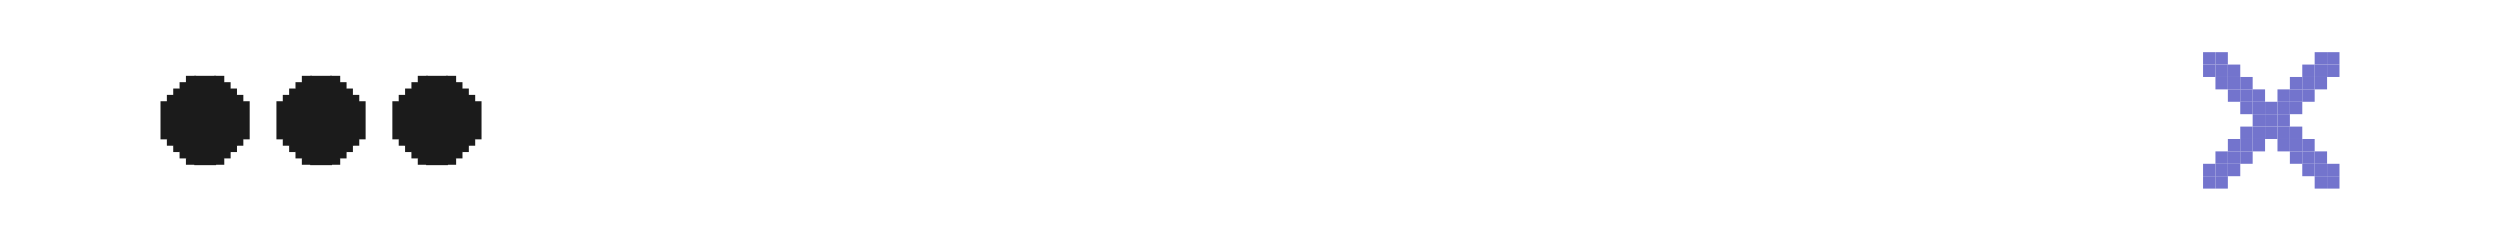 <?xml version="1.0" encoding="UTF-8"?> <svg xmlns="http://www.w3.org/2000/svg" width="623" height="60" viewBox="0 0 623 60" fill="none"><rect width="623" height="60" fill="white"></rect><rect x="549" y="13" width="3.091" height="3.091" fill="#7374CD"></rect><rect x="552.09" y="13" width="3.091" height="3.091" fill="#7374CD"></rect><rect x="576.816" y="13" width="3.091" height="3.091" fill="#7374CD"></rect><rect x="579.91" y="13" width="3.091" height="3.091" fill="#7374CD"></rect><rect x="549" y="16.091" width="3.091" height="3.091" fill="#7374CD"></rect><rect x="552.09" y="16.091" width="3.091" height="3.091" fill="#7374CD"></rect><rect x="555.184" y="16.091" width="3.091" height="3.091" fill="#7374CD"></rect><rect x="573.727" y="16.091" width="3.091" height="3.091" fill="#7374CD"></rect><rect x="576.816" y="16.091" width="3.091" height="3.091" fill="#7374CD"></rect><rect x="579.91" y="16.091" width="3.091" height="3.091" fill="#7374CD"></rect><rect x="552.09" y="19.182" width="3.091" height="3.091" fill="#7374CD"></rect><rect x="555.184" y="19.182" width="3.091" height="3.091" fill="#7374CD"></rect><rect x="558.273" y="19.182" width="3.091" height="3.091" fill="#7374CD"></rect><rect x="570.637" y="19.182" width="3.091" height="3.091" fill="#7374CD"></rect><rect x="573.727" y="19.182" width="3.091" height="3.091" fill="#7374CD"></rect><rect x="576.816" y="19.182" width="3.091" height="3.091" fill="#7374CD"></rect><rect x="555.184" y="22.273" width="3.091" height="3.091" fill="#7374CD"></rect><rect x="558.273" y="22.273" width="3.091" height="3.091" fill="#7374CD"></rect><rect x="561.363" y="22.273" width="3.091" height="3.091" fill="#7374CD"></rect><rect x="567.547" y="22.273" width="3.091" height="3.091" fill="#7374CD"></rect><rect x="570.637" y="22.273" width="3.091" height="3.091" fill="#7374CD"></rect><rect x="573.727" y="22.273" width="3.091" height="3.091" fill="#7374CD"></rect><rect x="558.273" y="25.362" width="3.091" height="3.091" fill="#7374CD"></rect><rect x="561.363" y="25.362" width="3.091" height="3.091" fill="#7374CD"></rect><rect x="564.453" y="25.362" width="3.091" height="3.091" fill="#7374CD"></rect><rect x="567.547" y="25.362" width="3.091" height="3.091" fill="#7374CD"></rect><rect x="570.637" y="25.362" width="3.091" height="3.091" fill="#7374CD"></rect><rect x="561.363" y="28.454" width="3.091" height="3.091" fill="#7374CD"></rect><rect x="564.453" y="28.454" width="3.091" height="3.091" fill="#7374CD"></rect><rect x="567.547" y="28.454" width="3.091" height="3.091" fill="#7374CD"></rect><rect x="558.273" y="31.546" width="3.091" height="3.091" fill="#7374CD"></rect><rect x="561.363" y="31.546" width="3.091" height="3.091" fill="#7374CD"></rect><rect x="564.453" y="31.546" width="3.091" height="3.091" fill="#7374CD"></rect><rect x="567.547" y="31.546" width="3.091" height="3.091" fill="#7374CD"></rect><rect x="570.637" y="31.546" width="3.091" height="3.091" fill="#7374CD"></rect><rect x="555.184" y="34.637" width="3.091" height="3.091" fill="#7374CD"></rect><rect x="558.273" y="34.637" width="3.091" height="3.091" fill="#7374CD"></rect><rect x="561.363" y="34.637" width="3.091" height="3.091" fill="#7374CD"></rect><rect x="567.547" y="34.637" width="3.091" height="3.091" fill="#7374CD"></rect><rect x="570.637" y="34.637" width="3.091" height="3.091" fill="#7374CD"></rect><rect x="573.727" y="34.637" width="3.091" height="3.091" fill="#7374CD"></rect><rect x="552.09" y="37.727" width="3.091" height="3.091" fill="#7374CD"></rect><rect x="555.184" y="37.727" width="3.091" height="3.091" fill="#7374CD"></rect><rect x="558.273" y="37.727" width="3.091" height="3.091" fill="#7374CD"></rect><rect x="570.637" y="37.727" width="3.091" height="3.091" fill="#7374CD"></rect><rect x="573.727" y="37.727" width="3.091" height="3.091" fill="#7374CD"></rect><rect x="576.816" y="37.727" width="3.091" height="3.091" fill="#7374CD"></rect><rect x="549" y="40.818" width="3.091" height="3.091" fill="#7374CD"></rect><rect x="552.09" y="40.818" width="3.091" height="3.091" fill="#7374CD"></rect><rect x="555.184" y="40.818" width="3.091" height="3.091" fill="#7374CD"></rect><rect x="573.727" y="40.818" width="3.091" height="3.091" fill="#7374CD"></rect><rect x="576.816" y="40.818" width="3.091" height="3.091" fill="#7374CD"></rect><rect x="579.91" y="40.818" width="3.091" height="3.091" fill="#7374CD"></rect><rect x="549" y="43.909" width="3.091" height="3.091" fill="#7374CD"></rect><rect x="552.09" y="43.909" width="3.091" height="3.091" fill="#7374CD"></rect><rect x="576.816" y="43.909" width="3.091" height="3.091" fill="#7374CD"></rect><rect x="579.91" y="43.909" width="3.091" height="3.091" fill="#7374CD"></rect><rect x="48.41" y="18.895" width="5.442" height="22.261" fill="#1B1B1B"></rect><path d="M40.633 26.179L47.282 19.529H48.865V26.02V33.778V40.427H47.282L40.633 33.778V26.179Z" fill="#1B1B1B"></path><rect x="46.332" y="18.895" width="2.533" height="1.583" fill="#1B1B1B"></rect><rect x="46.332" y="39.477" width="2.533" height="1.583" fill="#1B1B1B"></rect><rect x="44.75" y="37.894" width="1.583" height="1.583" fill="#1B1B1B"></rect><rect x="44.75" y="20.479" width="1.583" height="1.583" fill="#1B1B1B"></rect><rect x="43.168" y="36.31" width="1.583" height="1.583" fill="#1B1B1B"></rect><rect x="43.168" y="22.061" width="1.583" height="1.583" fill="#1B1B1B"></rect><rect x="41.582" y="34.727" width="1.583" height="1.583" fill="#1B1B1B"></rect><rect x="41.582" y="23.645" width="1.583" height="1.583" fill="#1B1B1B"></rect><rect x="40" y="25.229" width="1.583" height="9.499" fill="#1B1B1B"></rect><path d="M61.59 26.179L54.941 19.529H53.357V26.02V33.778V40.427H54.941L61.59 33.778V26.179Z" fill="#1B1B1B"></path><rect width="2.533" height="1.583" transform="matrix(-1 0 0 1 55.891 18.895)" fill="#1B1B1B"></rect><rect width="2.533" height="1.583" transform="matrix(-1 0 0 1 55.891 39.477)" fill="#1B1B1B"></rect><rect width="1.583" height="1.583" transform="matrix(-1 0 0 1 57.473 37.894)" fill="#1B1B1B"></rect><rect width="1.583" height="1.583" transform="matrix(-1 0 0 1 57.473 20.479)" fill="#1B1B1B"></rect><rect width="1.583" height="1.583" transform="matrix(-1 0 0 1 59.055 36.31)" fill="#1B1B1B"></rect><rect width="1.583" height="1.583" transform="matrix(-1 0 0 1 59.055 22.061)" fill="#1B1B1B"></rect><rect width="1.583" height="1.583" transform="matrix(-1 0 0 1 60.641 34.727)" fill="#1B1B1B"></rect><rect width="1.583" height="1.583" transform="matrix(-1 0 0 1 60.641 23.645)" fill="#1B1B1B"></rect><rect width="1.583" height="9.499" transform="matrix(-1 0 0 1 62.223 25.229)" fill="#1B1B1B"></rect><rect x="77.297" y="18.895" width="5.442" height="22.261" fill="#1B1B1B"></rect><path d="M69.519 26.179L76.169 19.529H77.752V26.02V33.778V40.427H76.169L69.519 33.778V26.179Z" fill="#1B1B1B"></path><rect x="75.219" y="18.895" width="2.533" height="1.583" fill="#1B1B1B"></rect><rect x="75.219" y="39.477" width="2.533" height="1.583" fill="#1B1B1B"></rect><rect x="73.637" y="37.894" width="1.583" height="1.583" fill="#1B1B1B"></rect><rect x="73.637" y="20.479" width="1.583" height="1.583" fill="#1B1B1B"></rect><rect x="72.055" y="36.31" width="1.583" height="1.583" fill="#1B1B1B"></rect><rect x="72.055" y="22.061" width="1.583" height="1.583" fill="#1B1B1B"></rect><rect x="70.469" y="34.727" width="1.583" height="1.583" fill="#1B1B1B"></rect><rect x="70.469" y="23.645" width="1.583" height="1.583" fill="#1B1B1B"></rect><rect x="68.887" y="25.229" width="1.583" height="9.499" fill="#1B1B1B"></rect><path d="M90.481 26.179L83.831 19.529H82.248V26.02V33.778V40.427H83.831L90.481 33.778V26.179Z" fill="#1B1B1B"></path><rect width="2.533" height="1.583" transform="matrix(-1 0 0 1 84.781 18.895)" fill="#1B1B1B"></rect><rect width="2.533" height="1.583" transform="matrix(-1 0 0 1 84.781 39.477)" fill="#1B1B1B"></rect><rect width="1.583" height="1.583" transform="matrix(-1 0 0 1 86.363 37.894)" fill="#1B1B1B"></rect><rect width="1.583" height="1.583" transform="matrix(-1 0 0 1 86.363 20.479)" fill="#1B1B1B"></rect><rect width="1.583" height="1.583" transform="matrix(-1 0 0 1 87.945 36.31)" fill="#1B1B1B"></rect><rect width="1.583" height="1.583" transform="matrix(-1 0 0 1 87.945 22.061)" fill="#1B1B1B"></rect><rect width="1.583" height="1.583" transform="matrix(-1 0 0 1 89.531 34.727)" fill="#1B1B1B"></rect><rect width="1.583" height="1.583" transform="matrix(-1 0 0 1 89.531 23.645)" fill="#1B1B1B"></rect><rect width="1.583" height="9.499" transform="matrix(-1 0 0 1 91.113 25.229)" fill="#1B1B1B"></rect><rect x="106.184" y="18.895" width="5.442" height="22.261" fill="#1B1B1B"></rect><path d="M98.41 26.179L105.06 19.529H106.643V26.02V33.778V40.427H105.06L98.41 33.778V26.179Z" fill="#1B1B1B"></path><rect x="104.109" y="18.895" width="2.533" height="1.583" fill="#1B1B1B"></rect><rect x="104.109" y="39.477" width="2.533" height="1.583" fill="#1B1B1B"></rect><rect x="102.527" y="37.894" width="1.583" height="1.583" fill="#1B1B1B"></rect><rect x="102.527" y="20.479" width="1.583" height="1.583" fill="#1B1B1B"></rect><rect x="100.945" y="36.31" width="1.583" height="1.583" fill="#1B1B1B"></rect><rect x="100.945" y="22.061" width="1.583" height="1.583" fill="#1B1B1B"></rect><rect x="99.359" y="34.727" width="1.583" height="1.583" fill="#1B1B1B"></rect><rect x="99.359" y="23.645" width="1.583" height="1.583" fill="#1B1B1B"></rect><rect x="97.777" y="25.229" width="1.583" height="9.499" fill="#1B1B1B"></rect><path d="M119.367 26.179L112.718 19.529H111.135V26.02V33.778V40.427H112.718L119.367 33.778V26.179Z" fill="#1B1B1B"></path><rect width="2.533" height="1.583" transform="matrix(-1 0 0 1 113.668 18.895)" fill="#1B1B1B"></rect><rect width="2.533" height="1.583" transform="matrix(-1 0 0 1 113.668 39.477)" fill="#1B1B1B"></rect><rect width="1.583" height="1.583" transform="matrix(-1 0 0 1 115.25 37.894)" fill="#1B1B1B"></rect><rect width="1.583" height="1.583" transform="matrix(-1 0 0 1 115.25 20.479)" fill="#1B1B1B"></rect><rect width="1.583" height="1.583" transform="matrix(-1 0 0 1 116.832 36.31)" fill="#1B1B1B"></rect><rect width="1.583" height="1.583" transform="matrix(-1 0 0 1 116.832 22.061)" fill="#1B1B1B"></rect><rect width="1.583" height="1.583" transform="matrix(-1 0 0 1 118.418 34.727)" fill="#1B1B1B"></rect><rect width="1.583" height="1.583" transform="matrix(-1 0 0 1 118.418 23.645)" fill="#1B1B1B"></rect><rect width="1.583" height="9.499" transform="matrix(-1 0 0 1 120 25.229)" fill="#1B1B1B"></rect></svg> 